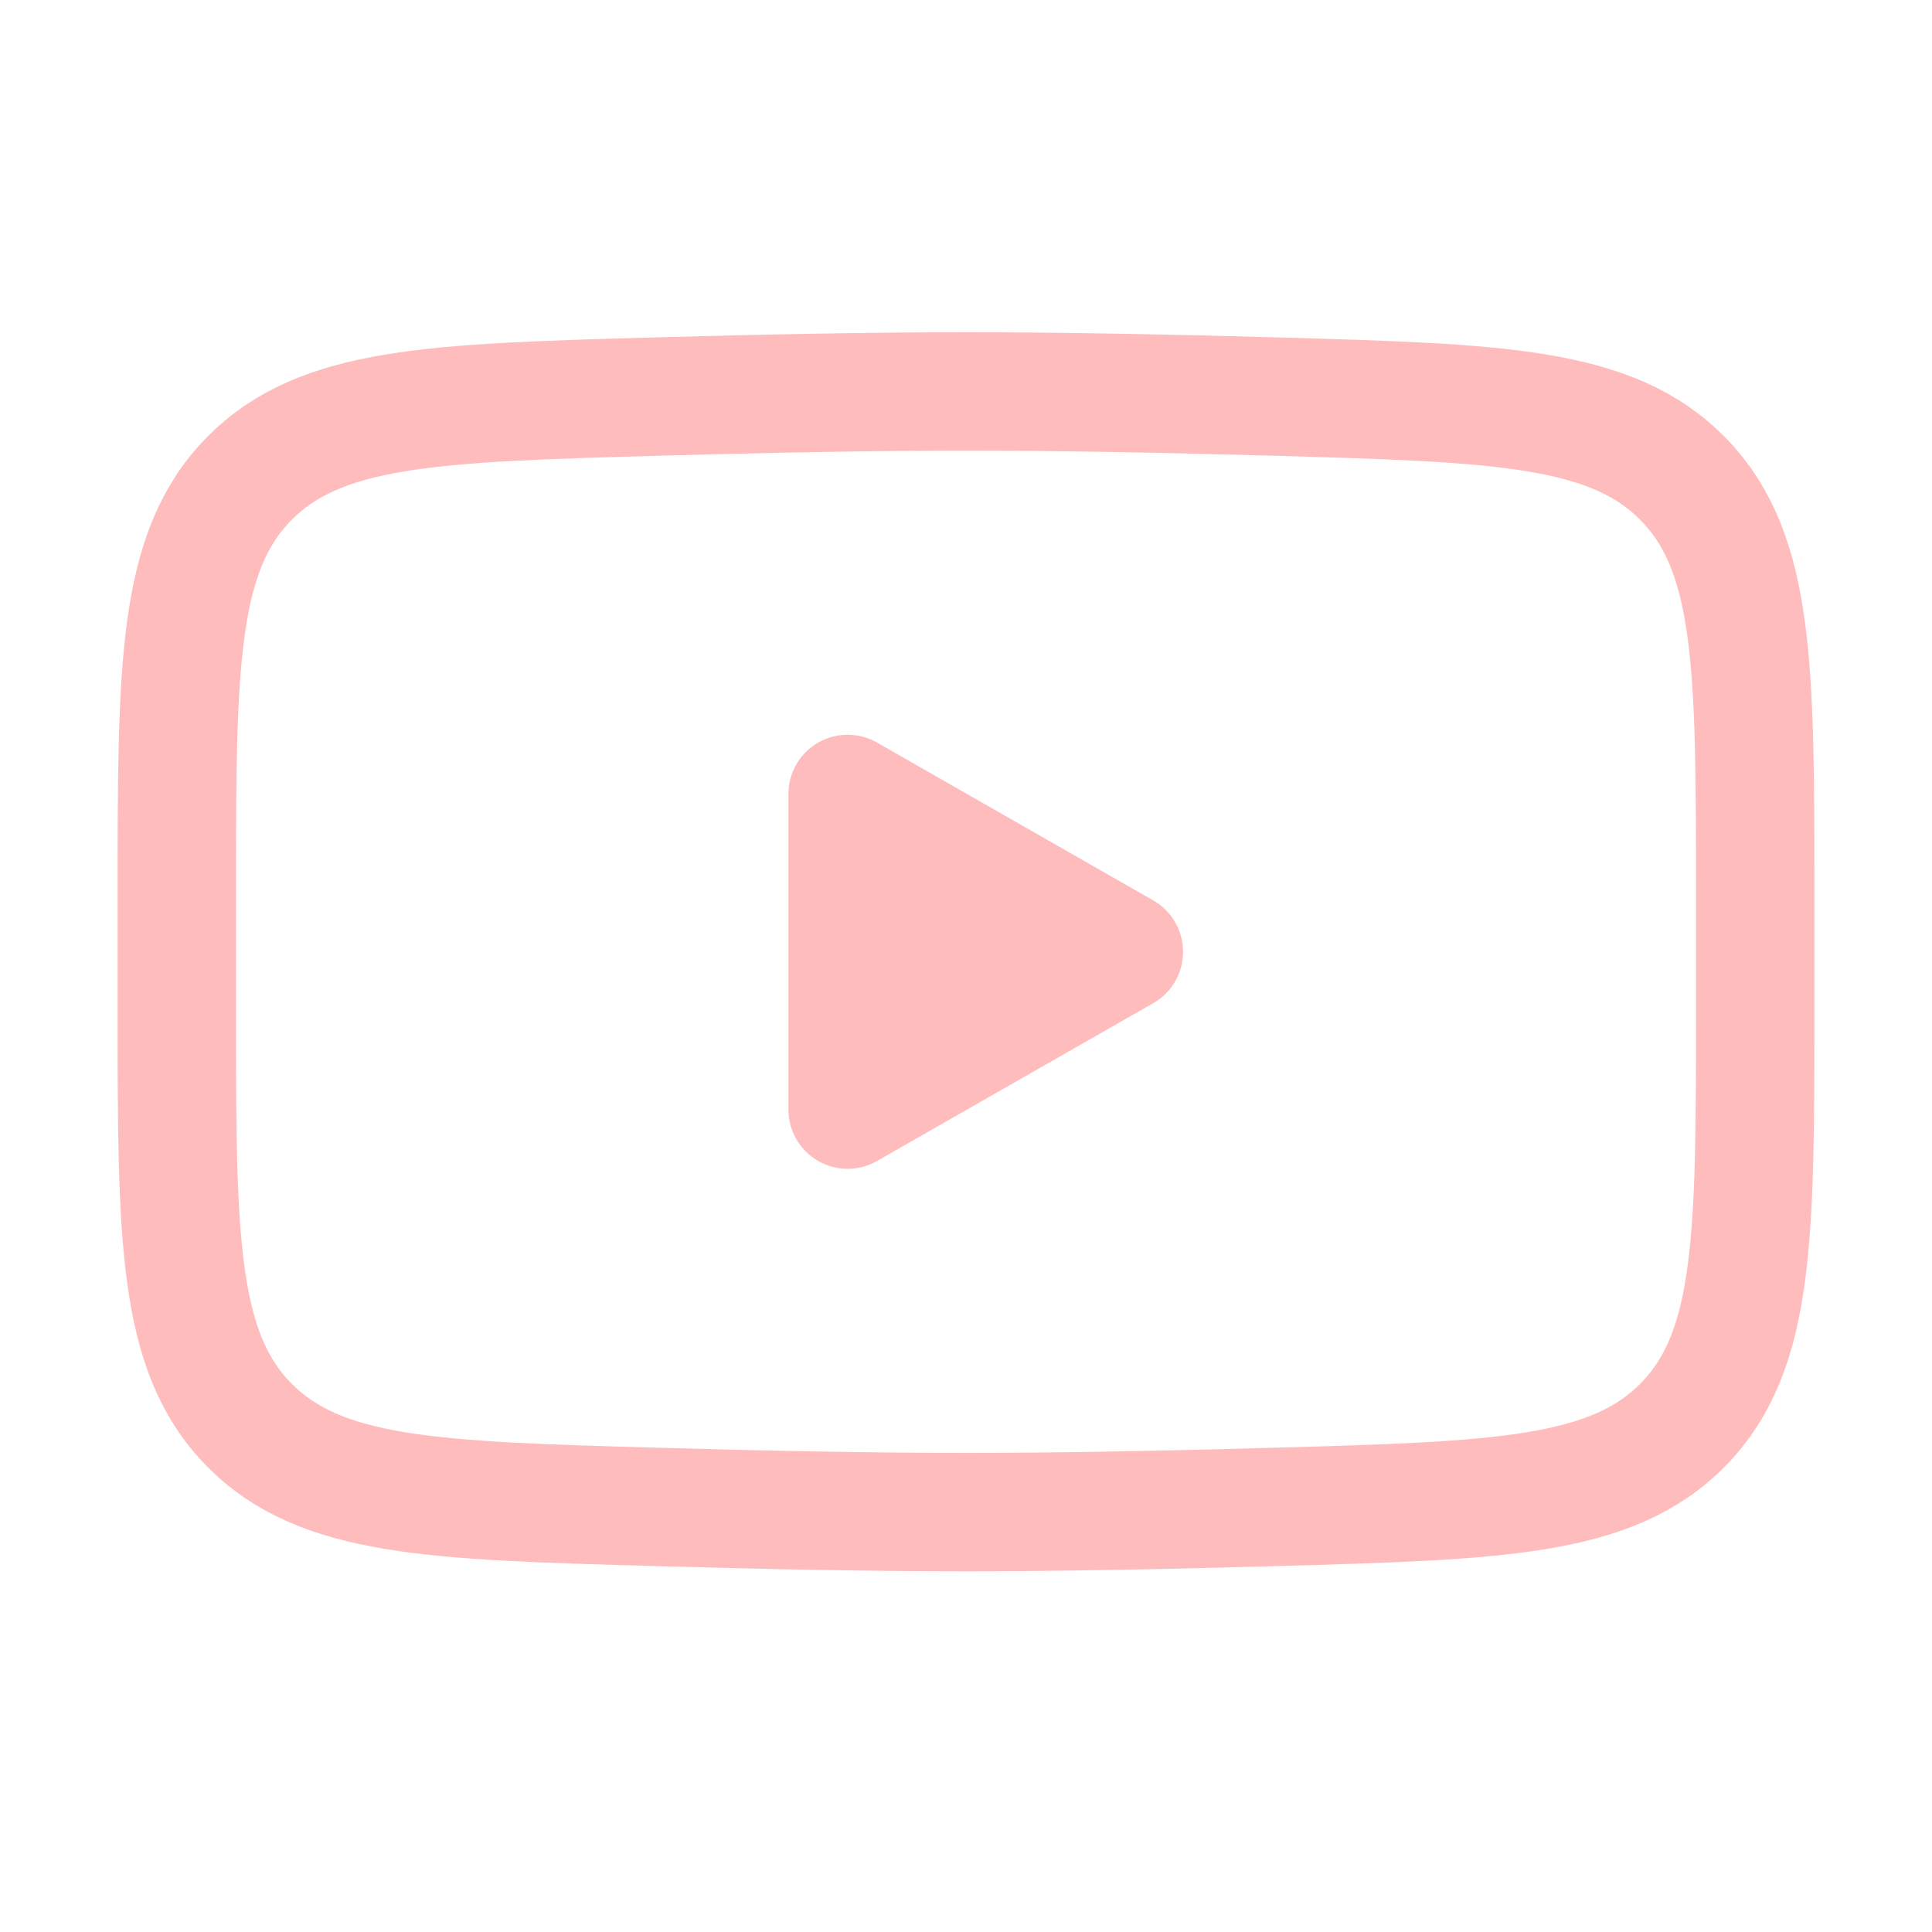<svg width="51" height="51" viewBox="0 0 51 51" fill="none" xmlns="http://www.w3.org/2000/svg">
<path d="M29.667 25.125L22.375 29.291V20.958L29.667 25.125Z" fill="#FFBCBC" stroke="#FFBCBC" stroke-width="3.125" stroke-linecap="round" stroke-linejoin="round"/>
<path d="M4.667 26.6V23.65C4.667 17.618 4.667 14.602 6.552 12.662C8.44 10.72 11.41 10.637 17.35 10.468C20.163 10.389 23.038 10.333 25.5 10.333C27.962 10.333 30.835 10.389 33.65 10.468C39.59 10.637 42.56 10.72 44.446 12.662C46.331 14.604 46.333 17.62 46.333 23.65V26.598C46.333 32.631 46.333 35.645 44.448 37.587C42.56 39.527 39.592 39.612 33.65 39.779C30.837 39.86 27.962 39.916 25.5 39.916C23.038 39.916 20.165 39.86 17.35 39.779C11.41 39.612 8.44 39.529 6.552 37.587C4.665 35.645 4.667 32.629 4.667 26.6Z" stroke="#FFBCBC" stroke-width="3.125"/>
</svg>
